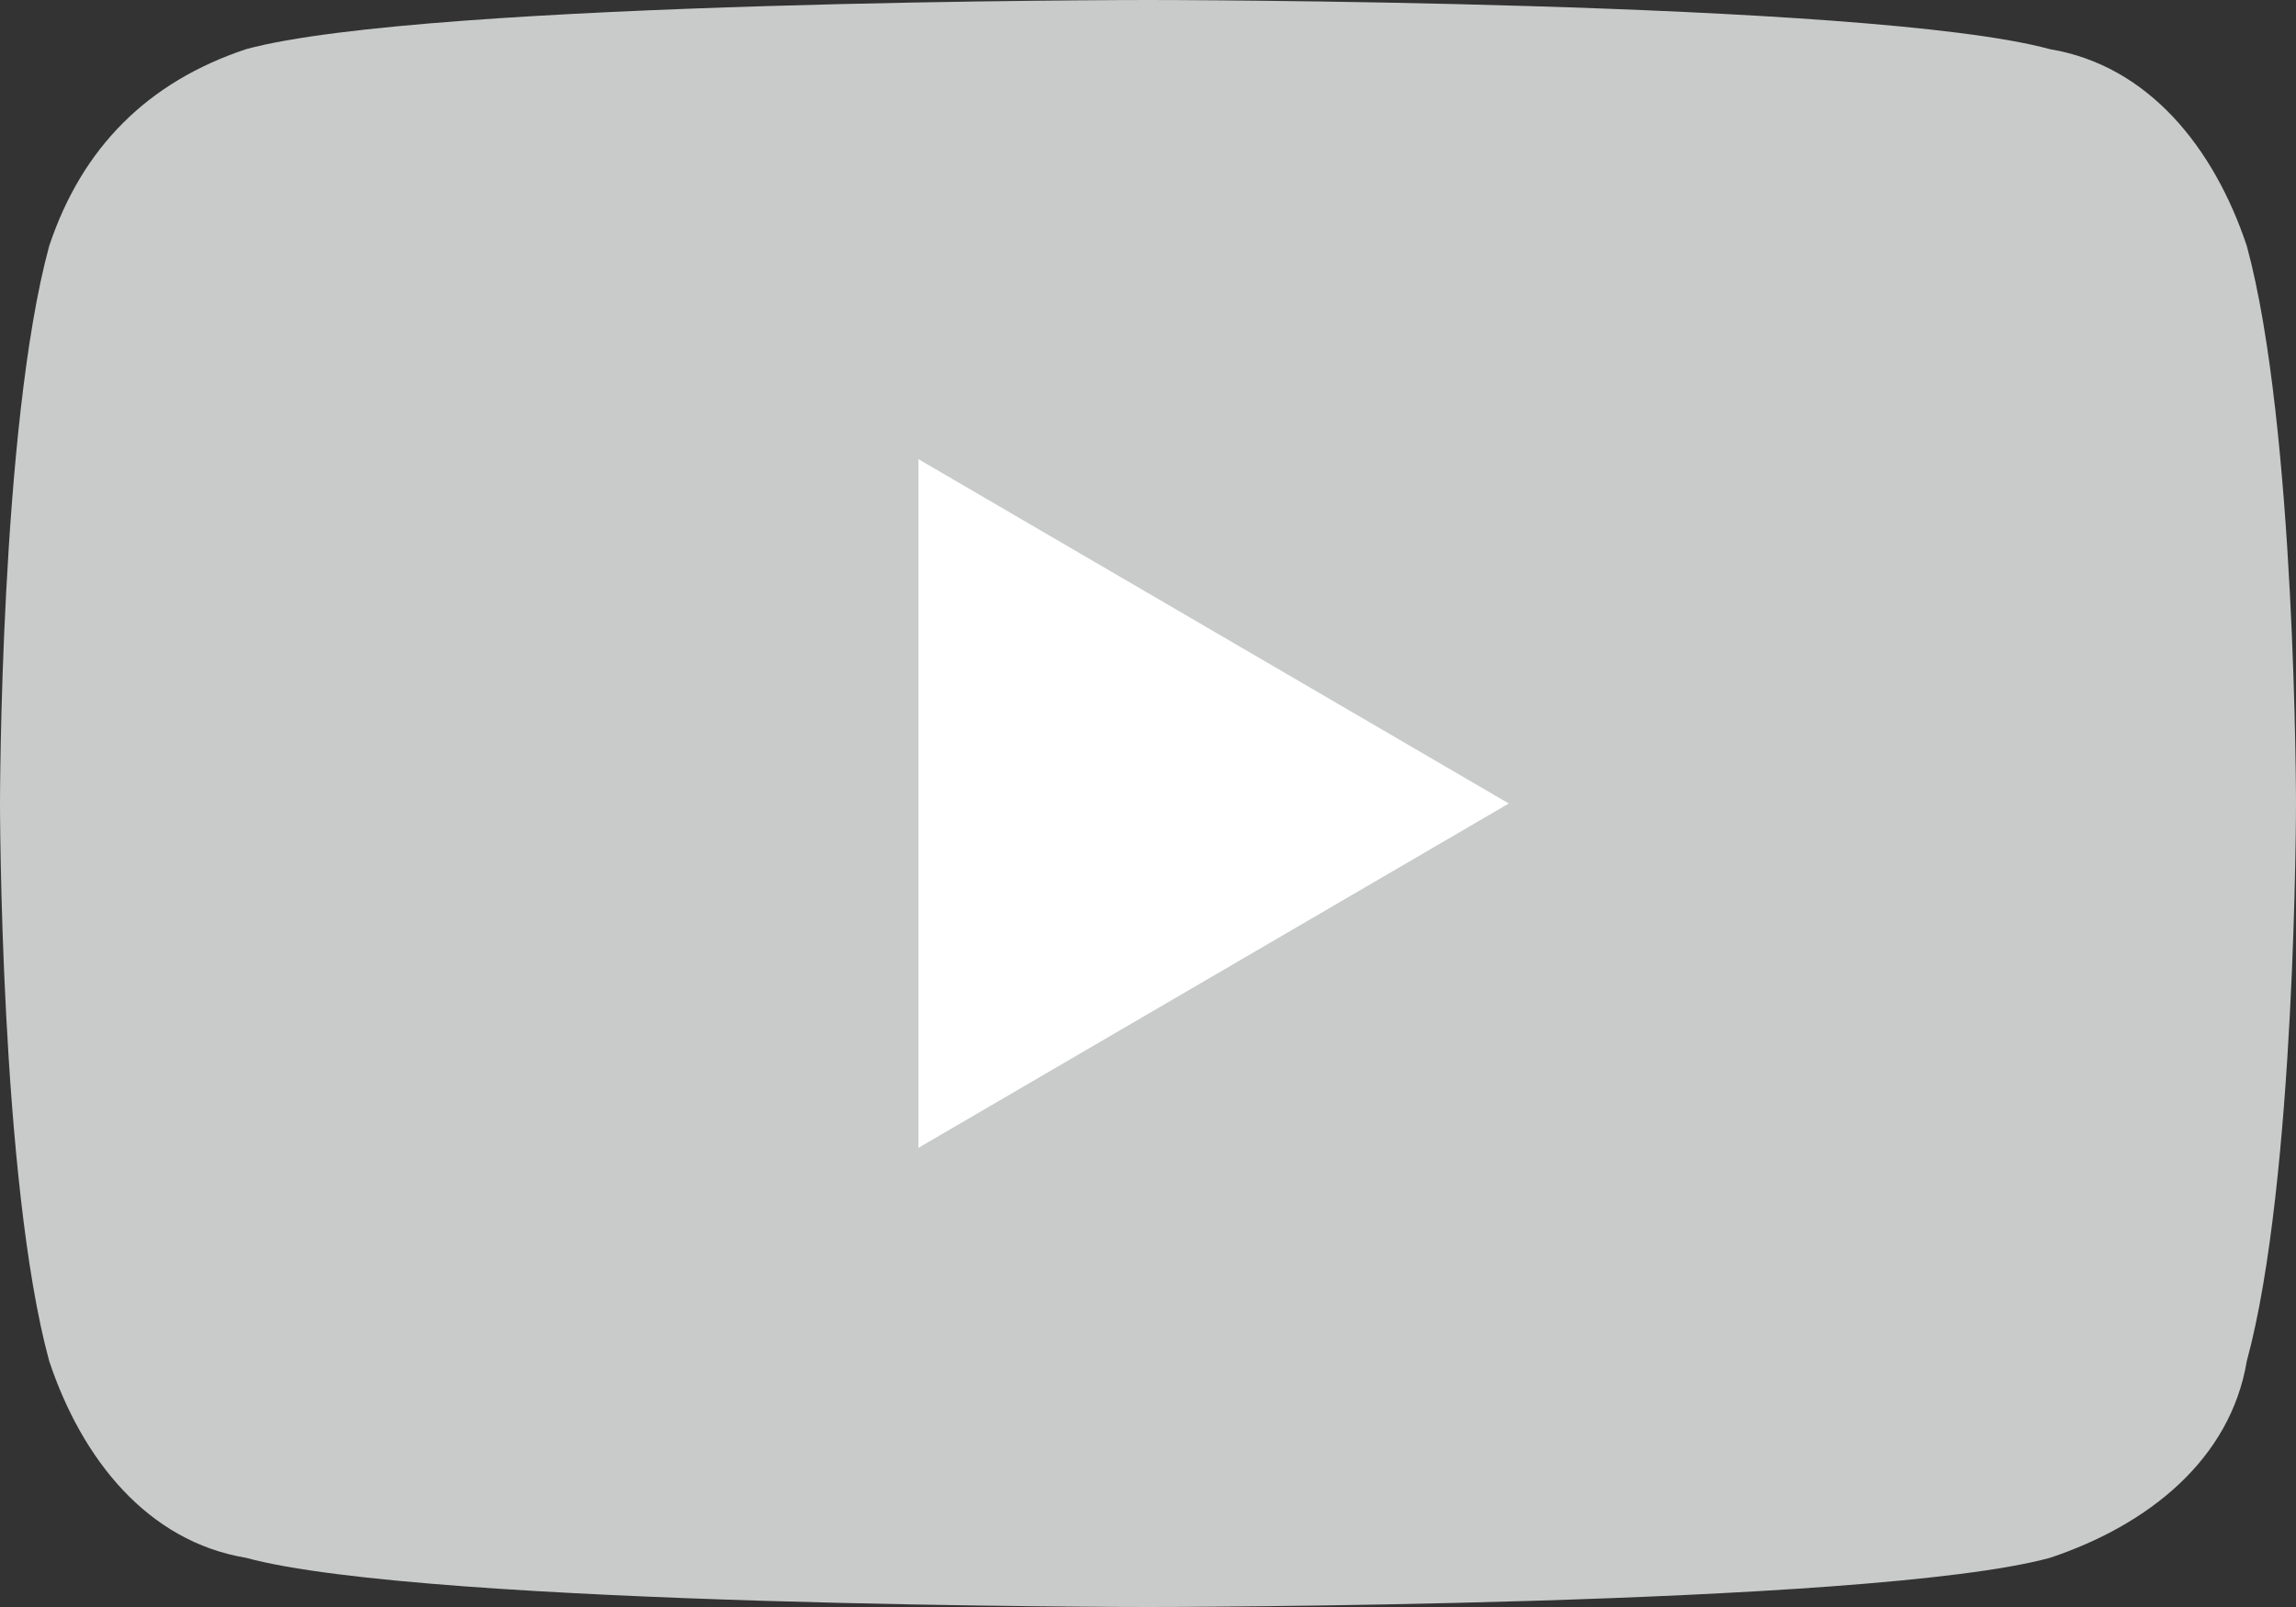 <?xml version="1.0" encoding="UTF-8"?>
<svg xmlns="http://www.w3.org/2000/svg" width="14" height="9.8" viewBox="0 0 14 9.8">
  <rect x="0" y="0" width="14" height="9.8" fill="#333333" stroke="none"/>
  <defs>
    <style>
      .cls-1 {
        fill: #fff;
      }

      .cls-2 {
        fill: #c9caca;
      }
    </style>
  </defs>
  <g id="_イヤー_1" data-name="レイヤー 1"/>
  <g id="_イヤー_2" data-name="レイヤー 2">
    <g id="_イヤー_1-2" data-name="レイヤー 1">
      <g>
        <path class="cls-2" d="M13.7,1.5c-.2-.6-.6-1.1-1.2-1.2-1.1-.3-5.5-.3-5.5-.3C7,0,2.6,0,1.5,.3,.9,.5,.5,.9,.3,1.5c-.3,1.1-.3,3.4-.3,3.4,0,0,0,2.3,.3,3.4,.2,.6,.6,1.1,1.2,1.2,1.1,.3,5.5,.3,5.5,.3,0,0,4.4,0,5.5-.3,.6-.2,1.1-.6,1.2-1.2,.3-1.1,.3-3.4,.3-3.4,0,0,0-2.3-.3-3.4Z"/>
        <polygon class="cls-1" points="5.6 7 5.6 2.8 9.2 4.9 5.6 7"/>
      </g>
    </g>
  </g>
</svg>